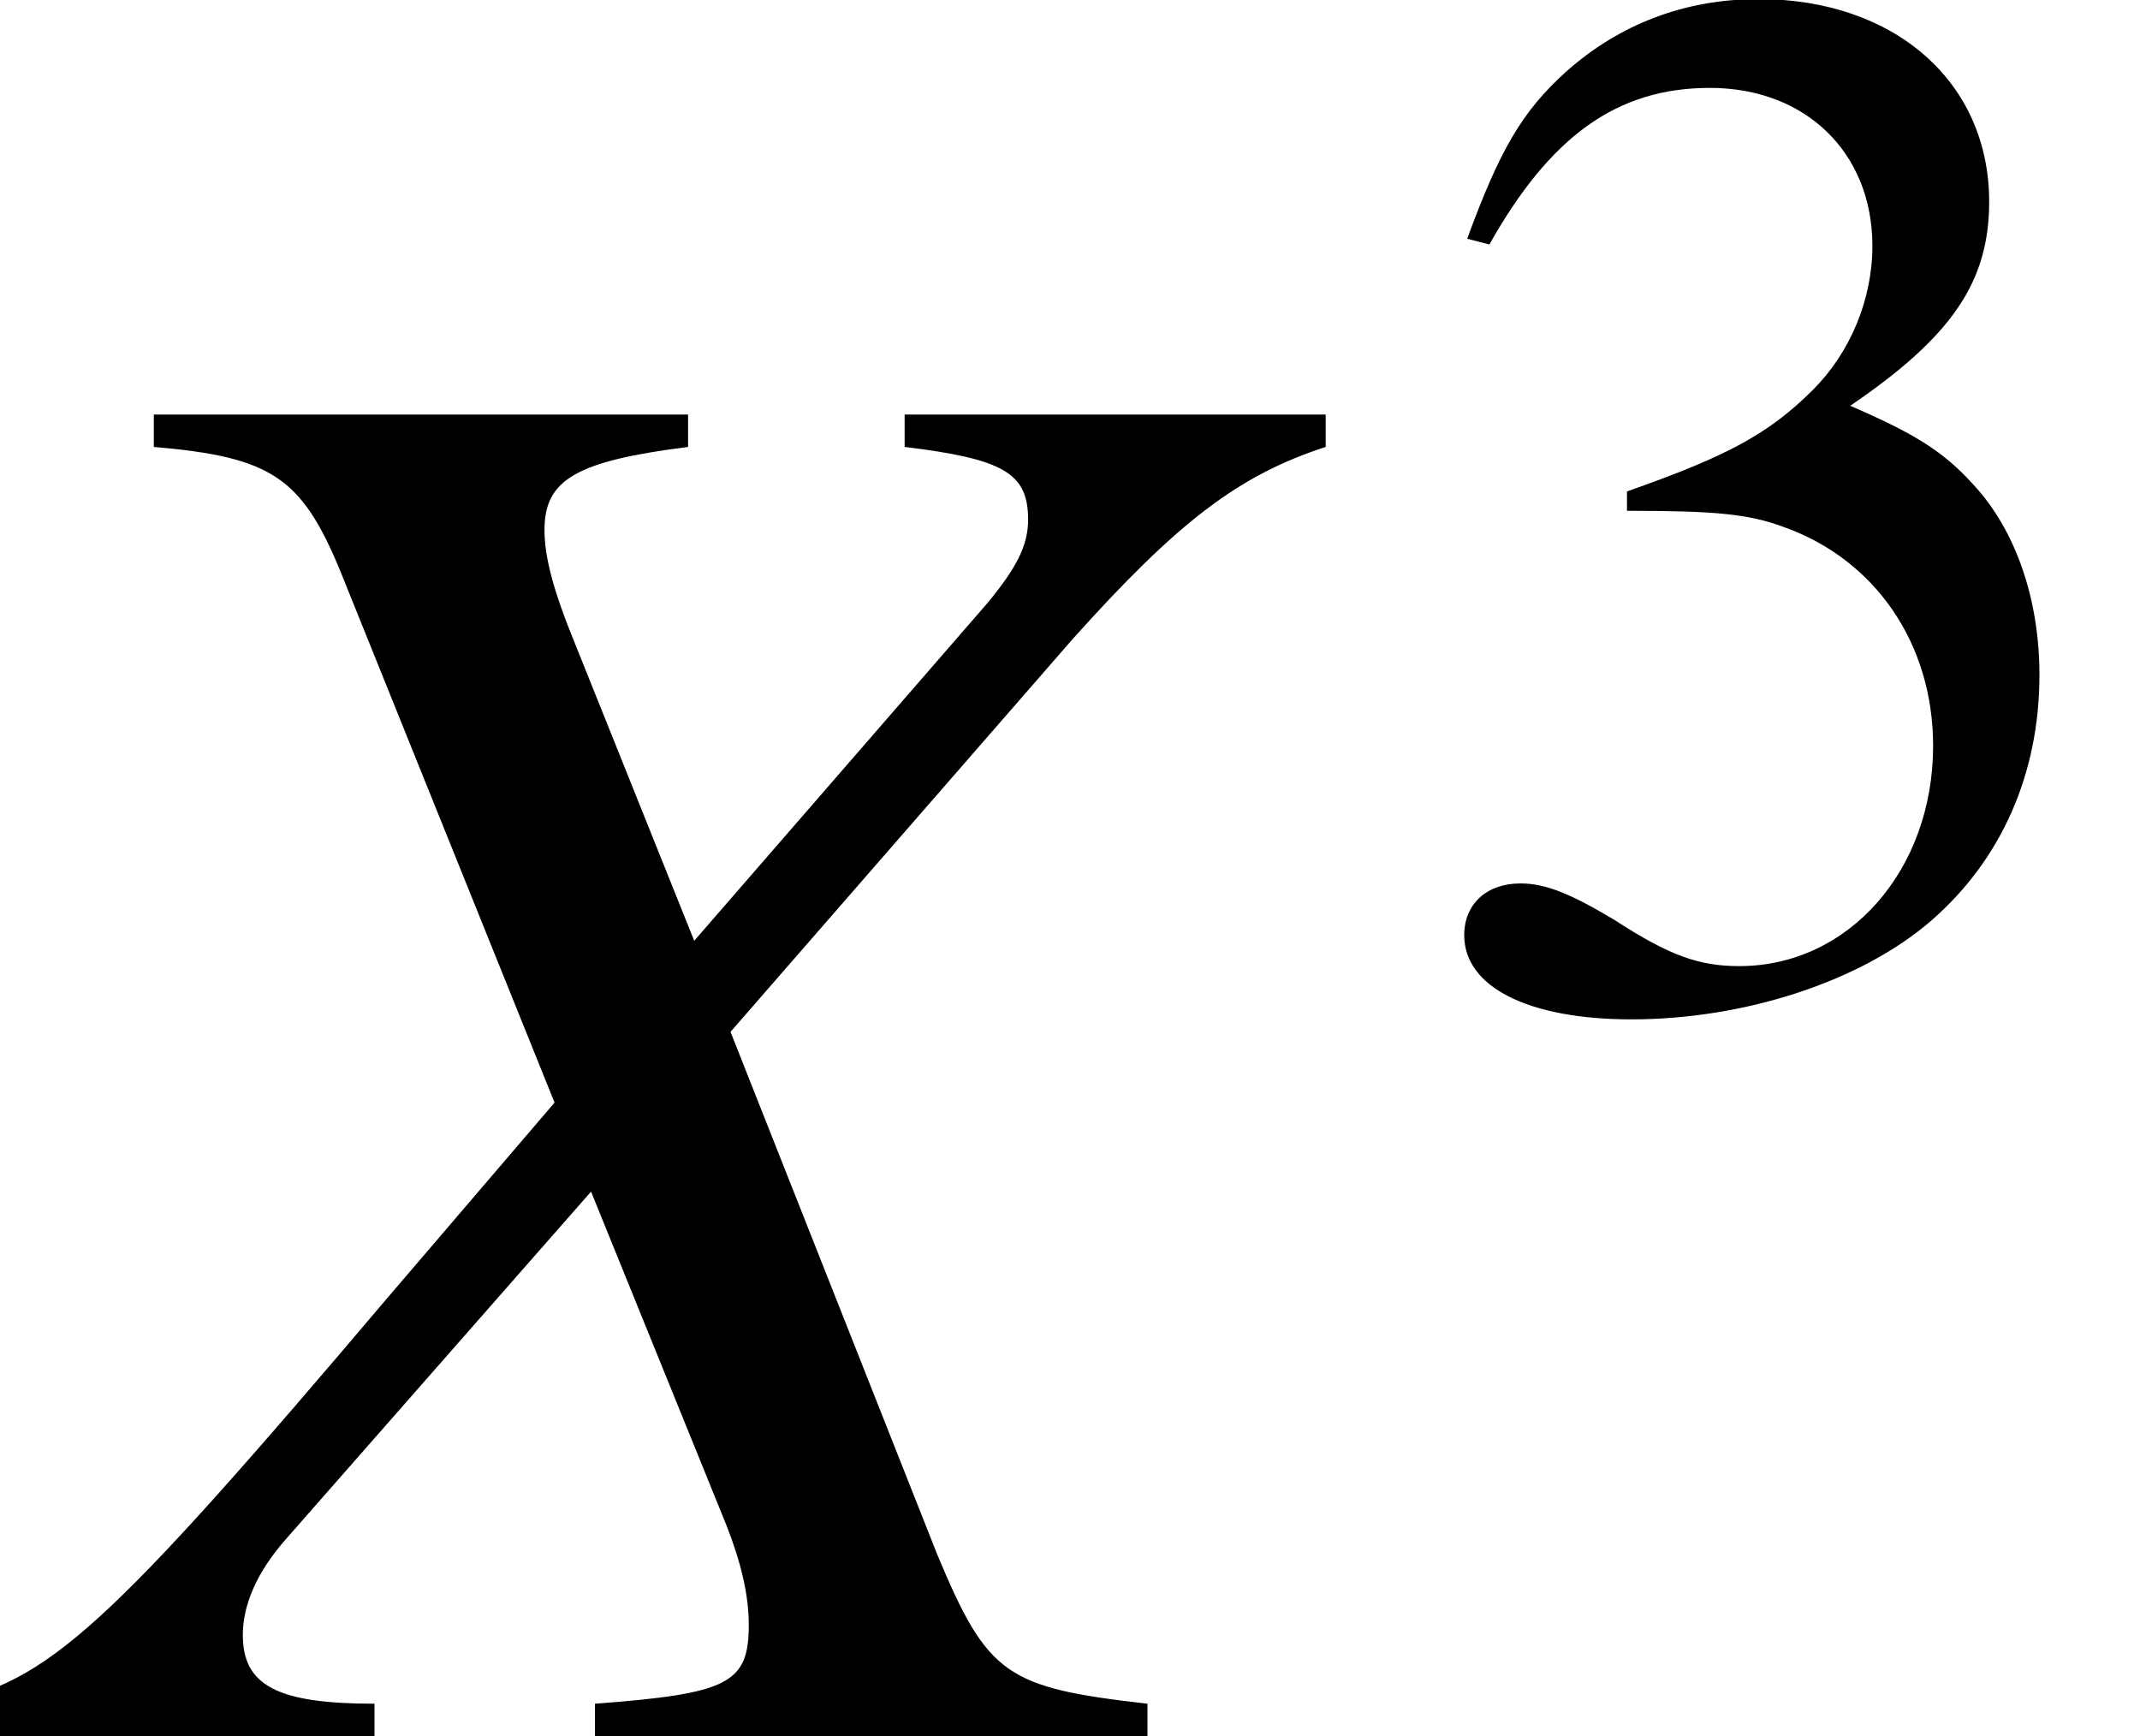 <?xml version='1.0' encoding='UTF-8'?>
<!-- This file was generated by dvisvgm 2.13.3 -->
<svg version='1.1' xmlns='http://www.w3.org/2000/svg' xmlns:xlink='http://www.w3.org/1999/xlink' width='11.492pt' height='9.324pt' viewBox='71.335 59.419 11.492 9.324'>
<defs>
<path id='g5-51' d='M3.43-1.739C3.43-2.144 3.303-2.517 3.073-2.763C2.914-2.938 2.763-3.033 2.414-3.184C2.962-3.557 3.16-3.851 3.16-4.28C3.16-4.923 2.652-5.368 1.922-5.368C1.525-5.368 1.175-5.233 .889-4.979C.651-4.764 .532-4.558 .357-4.081L.476-4.05C.802-4.629 1.159-4.891 1.66-4.891C2.176-4.891 2.533-4.542 2.533-4.042C2.533-3.756 2.414-3.47 2.215-3.271C1.977-3.033 1.755-2.914 1.215-2.724V-2.62C1.683-2.62 1.866-2.604 2.057-2.533C2.549-2.358 2.859-1.906 2.859-1.358C2.859-.691 2.406-.175 1.818-.175C1.604-.175 1.445-.23 1.151-.421C.913-.564 .778-.619 .643-.619C.461-.619 .341-.508 .341-.341C.341-.064 .683 .111 1.239 .111C1.85 .111 2.477-.095 2.851-.421S3.43-1.207 3.43-1.739Z'/>
<path id='g1-45' d='M6.162 0V-.174C5.402-.261 5.304-.326 5.032-.978L3.923-3.782L5.76-5.891C6.325-6.521 6.651-6.771 7.119-6.923V-7.097H4.858V-6.923C5.391-6.858 5.521-6.782 5.521-6.532C5.521-6.391 5.456-6.271 5.304-6.086L3.728-4.271L3.087-5.869C2.967-6.162 2.924-6.336 2.924-6.478C2.924-6.749 3.097-6.847 3.695-6.923V-7.097H.826V-6.923C1.456-6.869 1.619-6.76 1.826-6.26L2.978-3.402L2.076-2.348C.565-.565 .261-.293-.315-.174V0H2.011V-.174C1.489-.174 1.304-.272 1.304-.543C1.304-.706 1.38-.88 1.532-1.054L3.174-2.924L3.902-1.13C3.978-.935 4.021-.761 4.021-.598C4.021-.283 3.913-.228 3.195-.174V0H6.162Z'/>
</defs>
<g id='page1'>
<use x='71.335' y='68.742' xlink:href='#g1-45'/>
<use x='78.857' y='64.782' xlink:href='#g5-51'/>
</g>
</svg><!--Rendered by QuickLaTeX.com-->